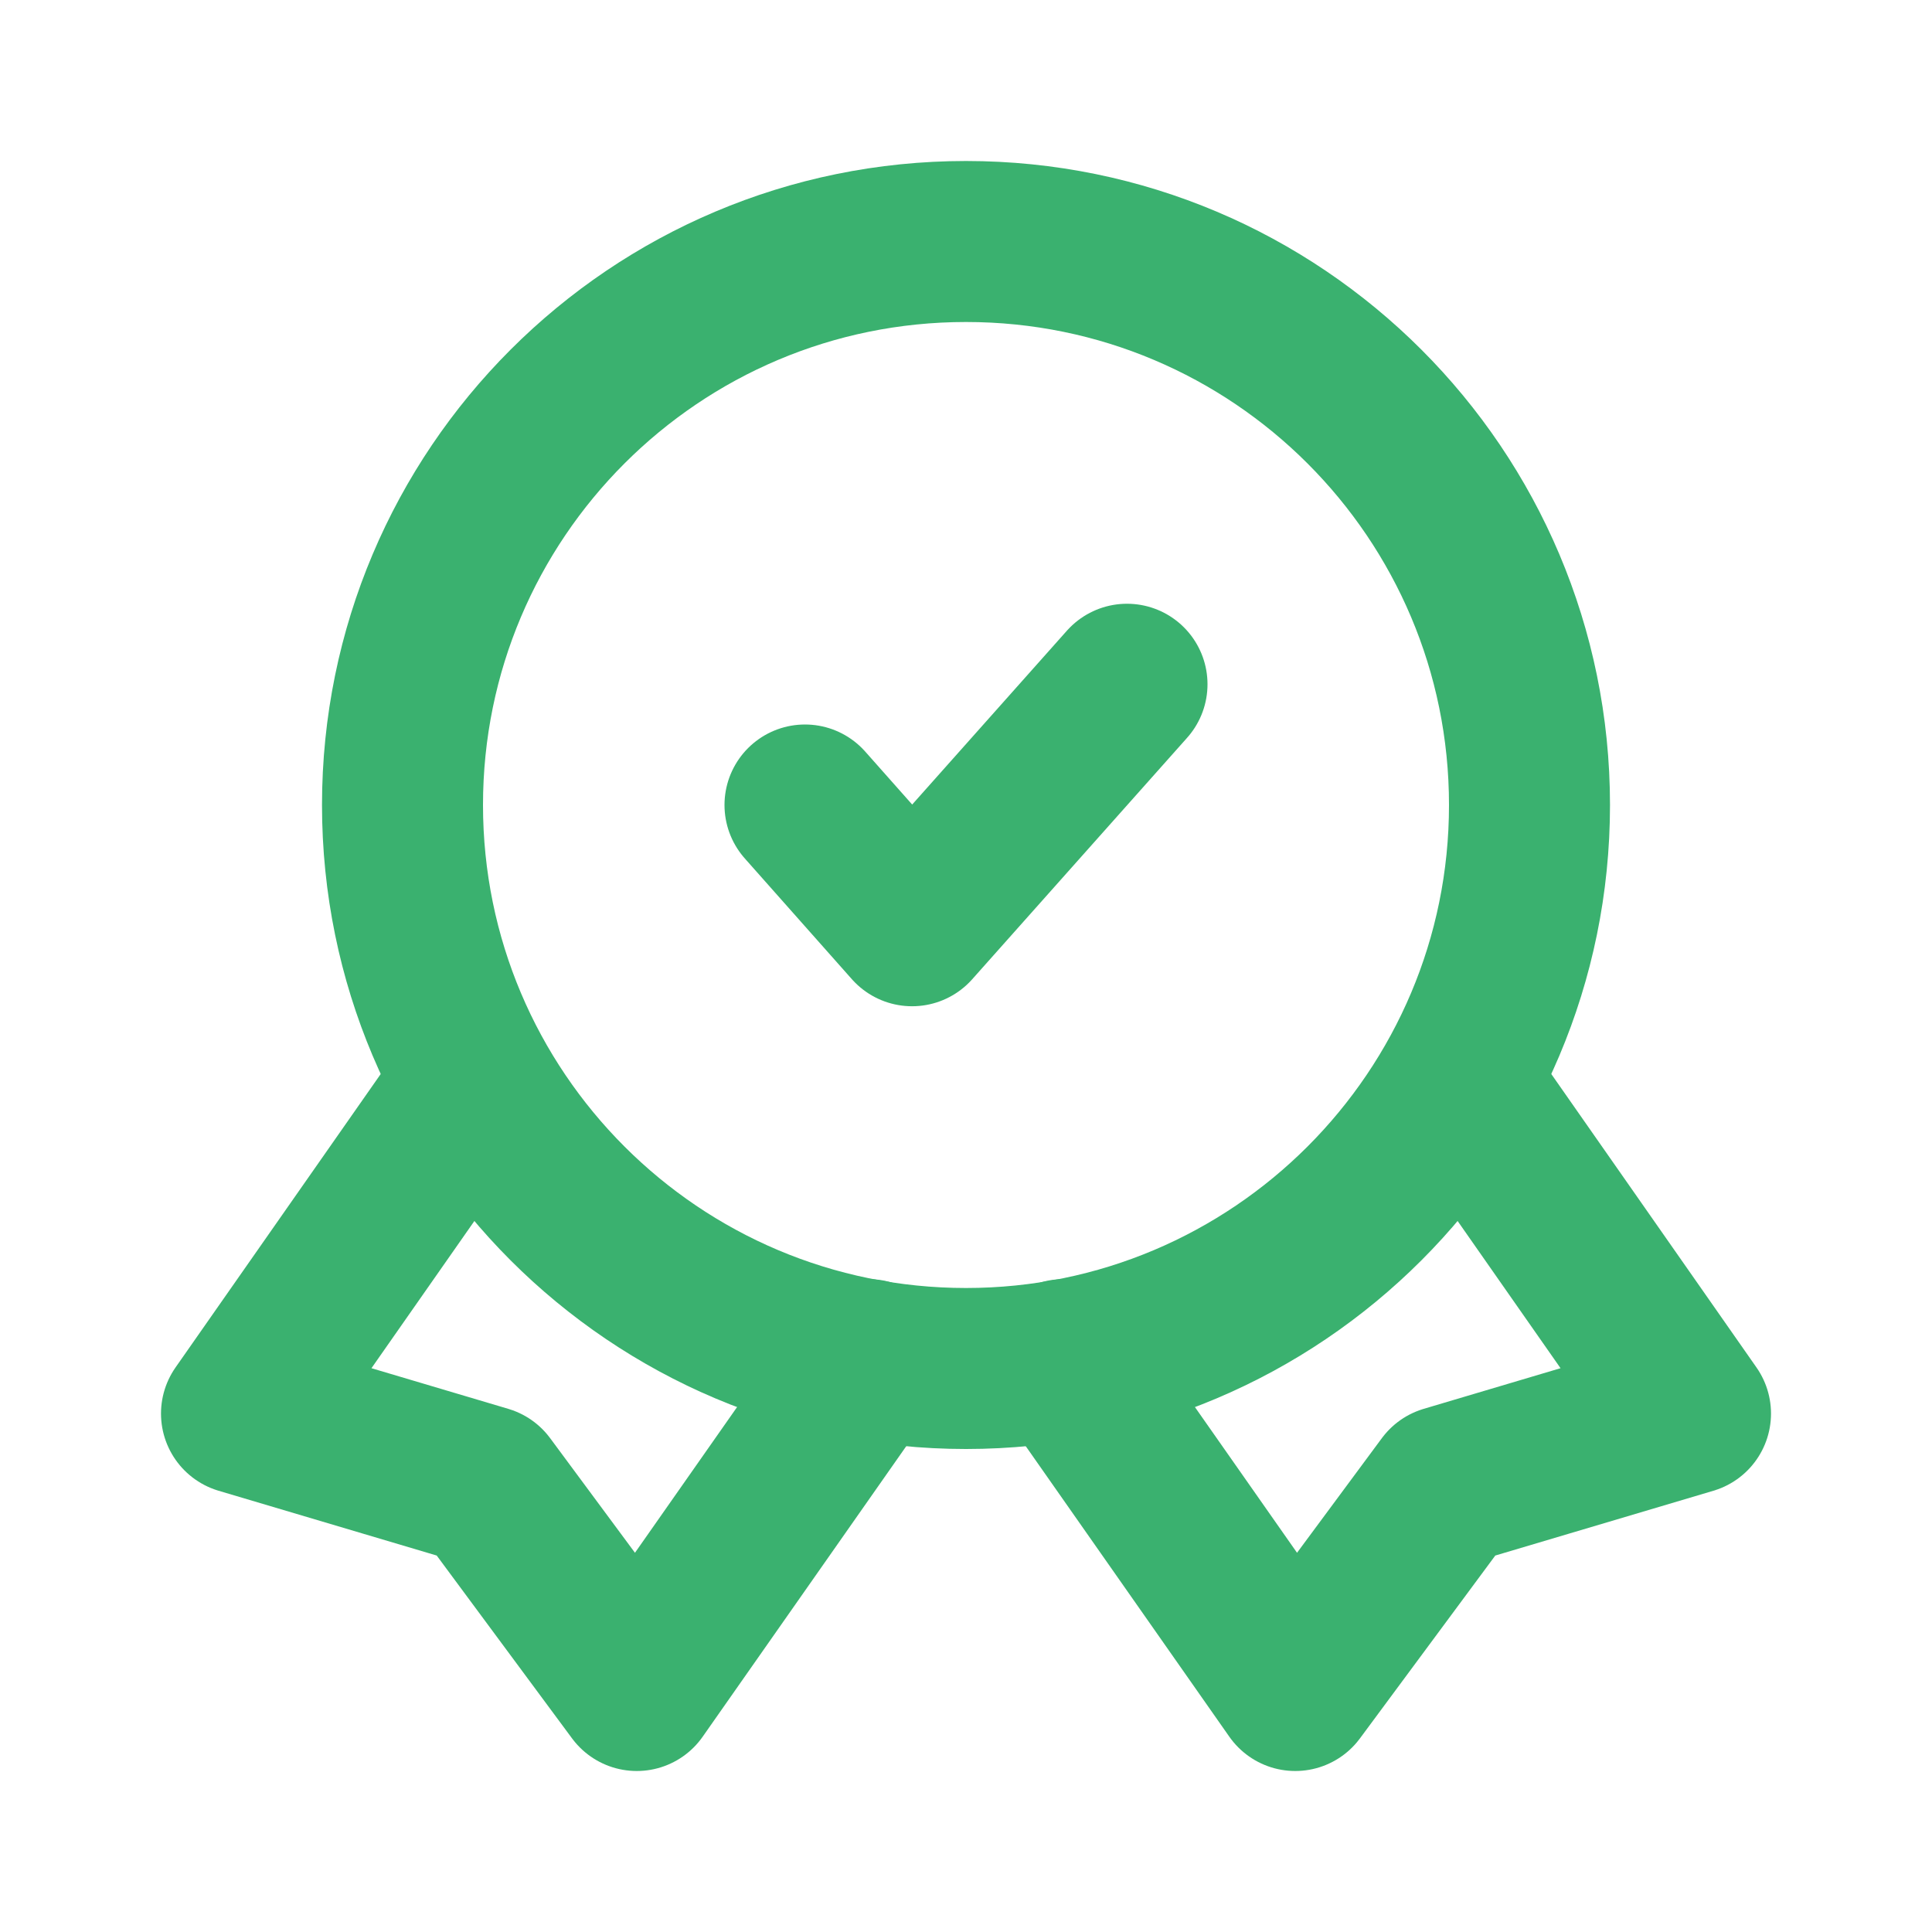 <svg xmlns="http://www.w3.org/2000/svg" width="800" height="800" viewBox="0 0 800 800" fill="none"><path d="M333.333 333.333L377.667 383.333L466.667 283.333" stroke="#3AB16F" stroke-width="66.667" stroke-linecap="round" stroke-linejoin="round"></path><path d="M193 452.333L100 585.333L201 615.333L263.667 700L359.667 563" stroke="#3AB16F" stroke-width="66.667" stroke-linecap="round" stroke-linejoin="round"></path><path d="M607 452.333L700 585.333L599 615.333L536.333 700L440.333 563" stroke="#3AB16F" stroke-width="66.667" stroke-linecap="round" stroke-linejoin="round"></path><path d="M400 566.667C528.867 566.667 633.333 462.2 633.333 333.333C633.333 204.467 528.867 100 400 100C271.134 100 166.667 204.467 166.667 333.333C166.667 462.2 271.134 566.667 400 566.667Z" stroke="#3AB16F" stroke-width="66.667" stroke-linecap="round" stroke-linejoin="round"></path></svg>